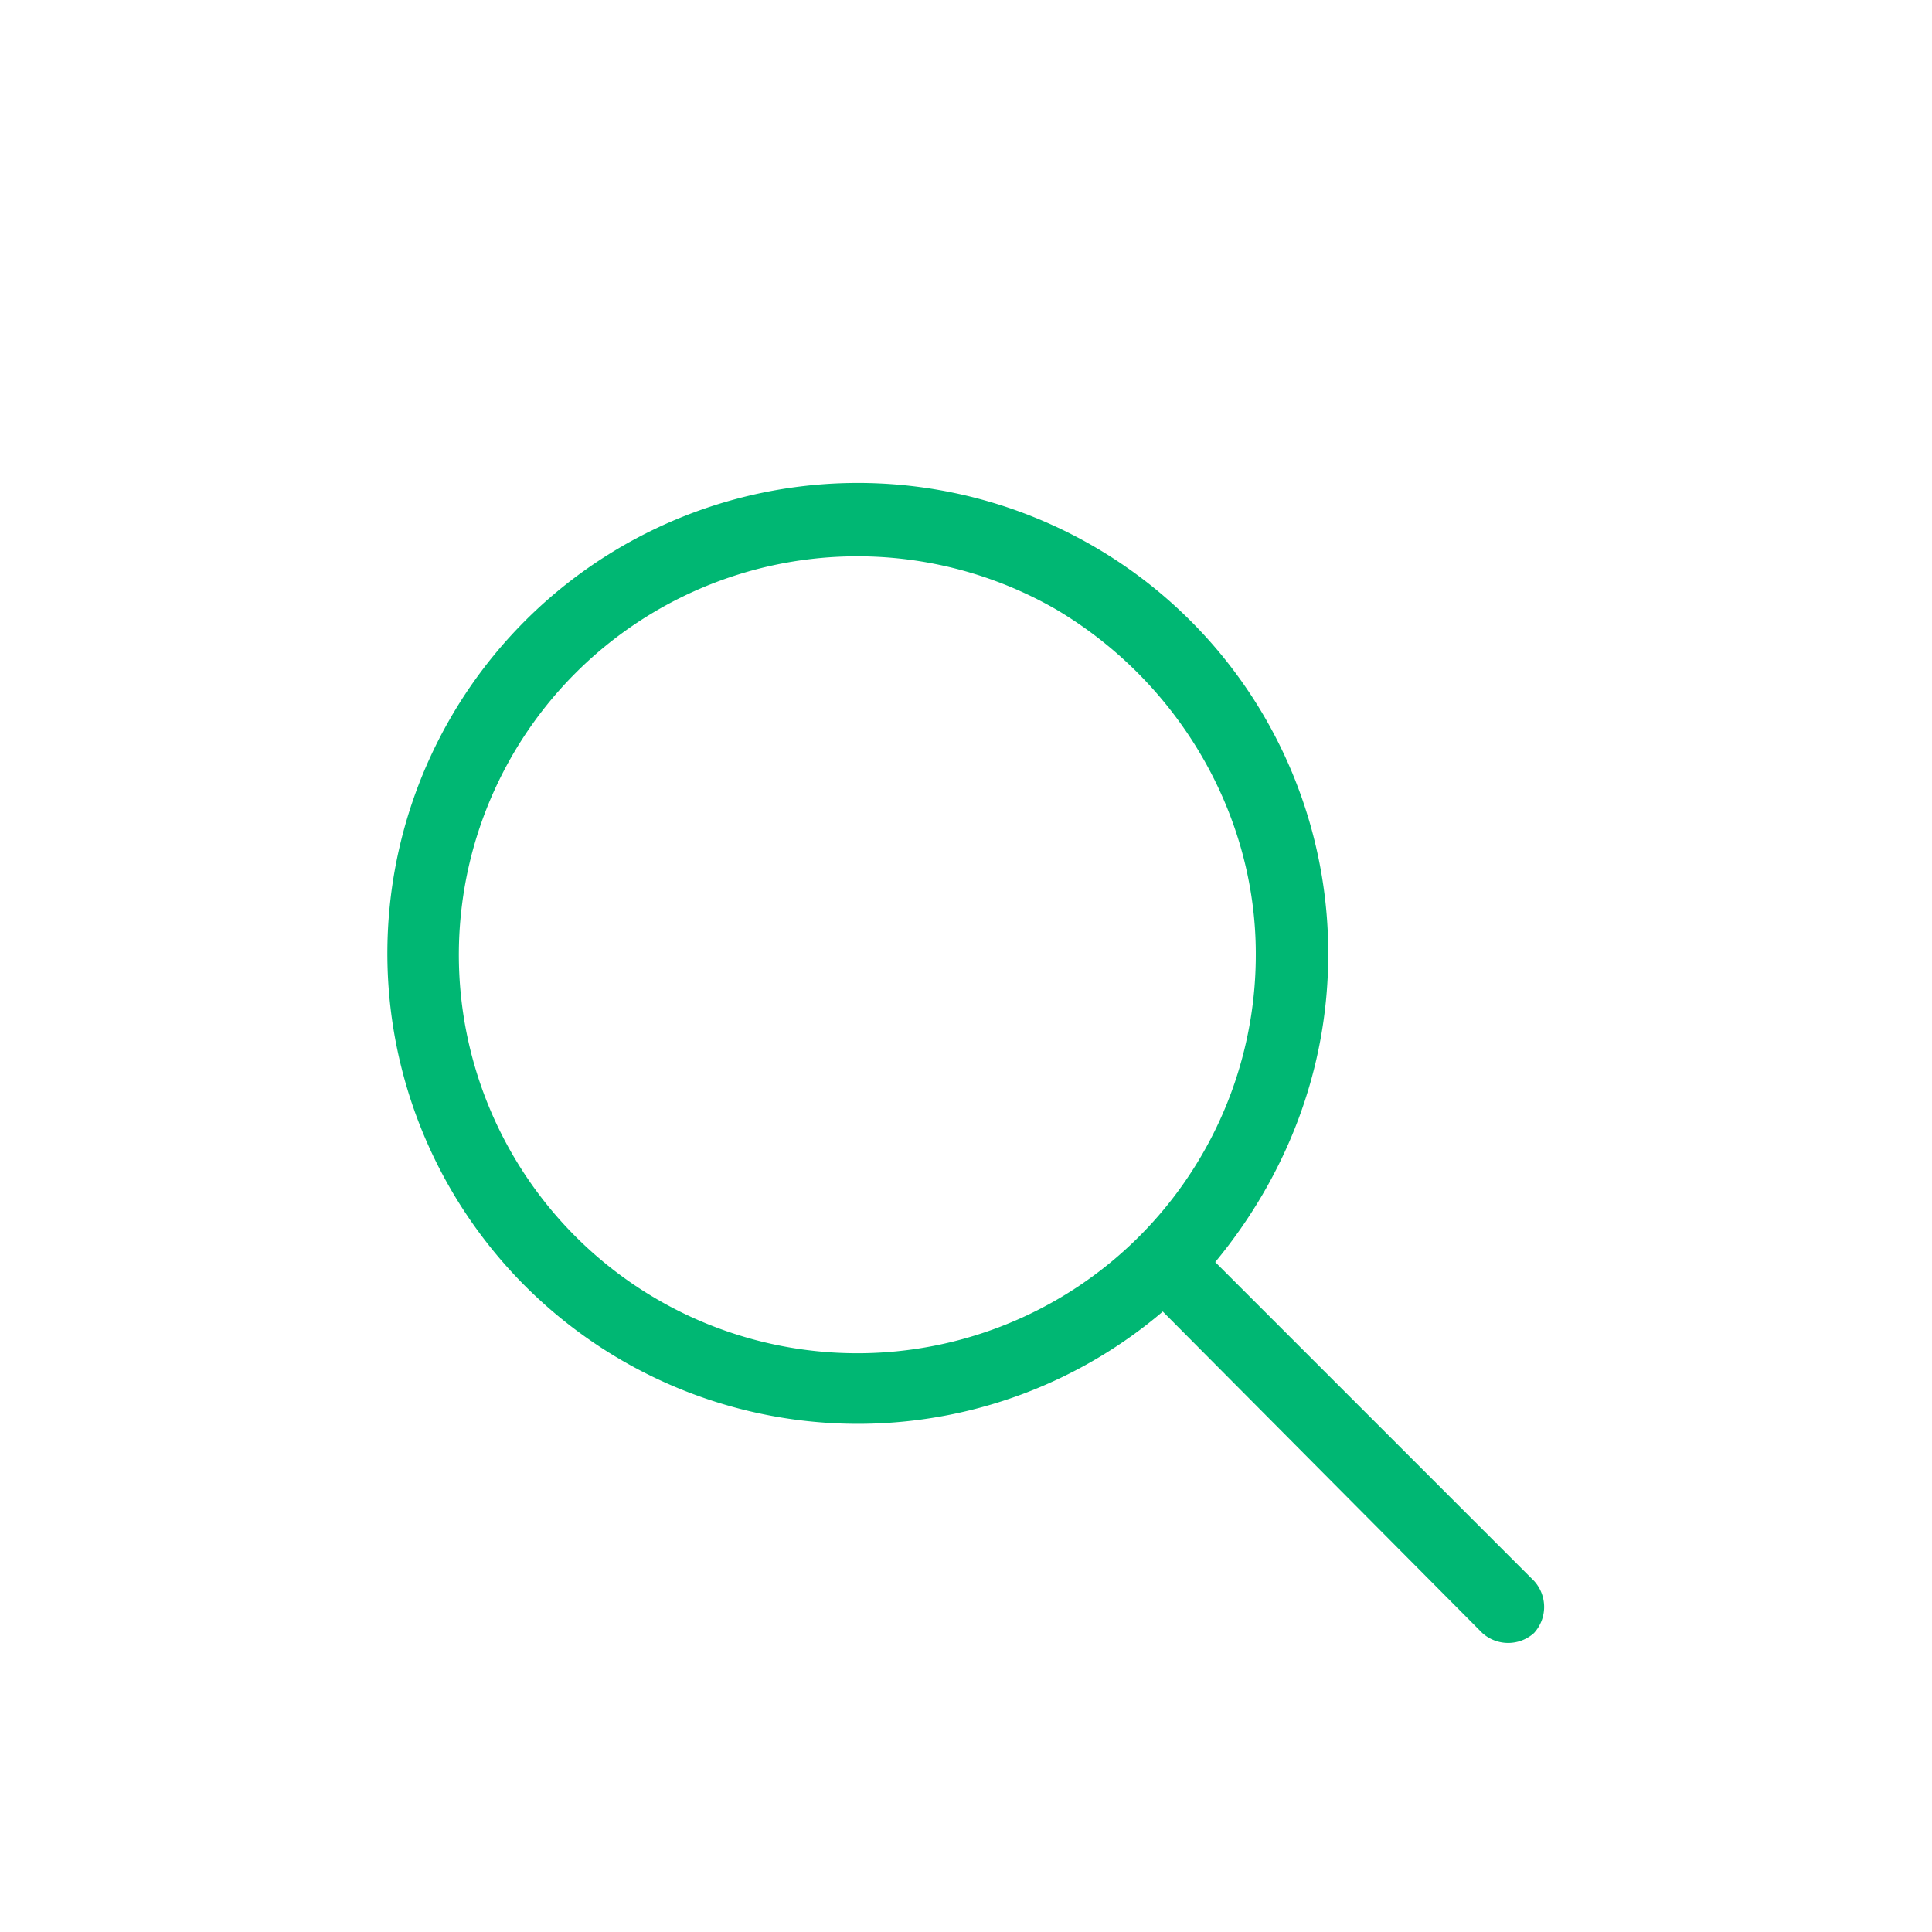 <svg xmlns="http://www.w3.org/2000/svg" width="40" height="40" fill="none"><path fill="#00b773" d="M26 19.75c0-2.9-1.6-5.63-4.13-7.13A8.25 8.25 0 1 0 26 19.75Zm-1.92 7.4a9.74 9.74 0 1 1 3.42-7.4c0 2.44-.9 4.64-2.34 6.38l6.6 6.6a.8.8 0 0 1 0 1.08.8.8 0 0 1-1.07 0l-6.61-6.65Z"/></svg>